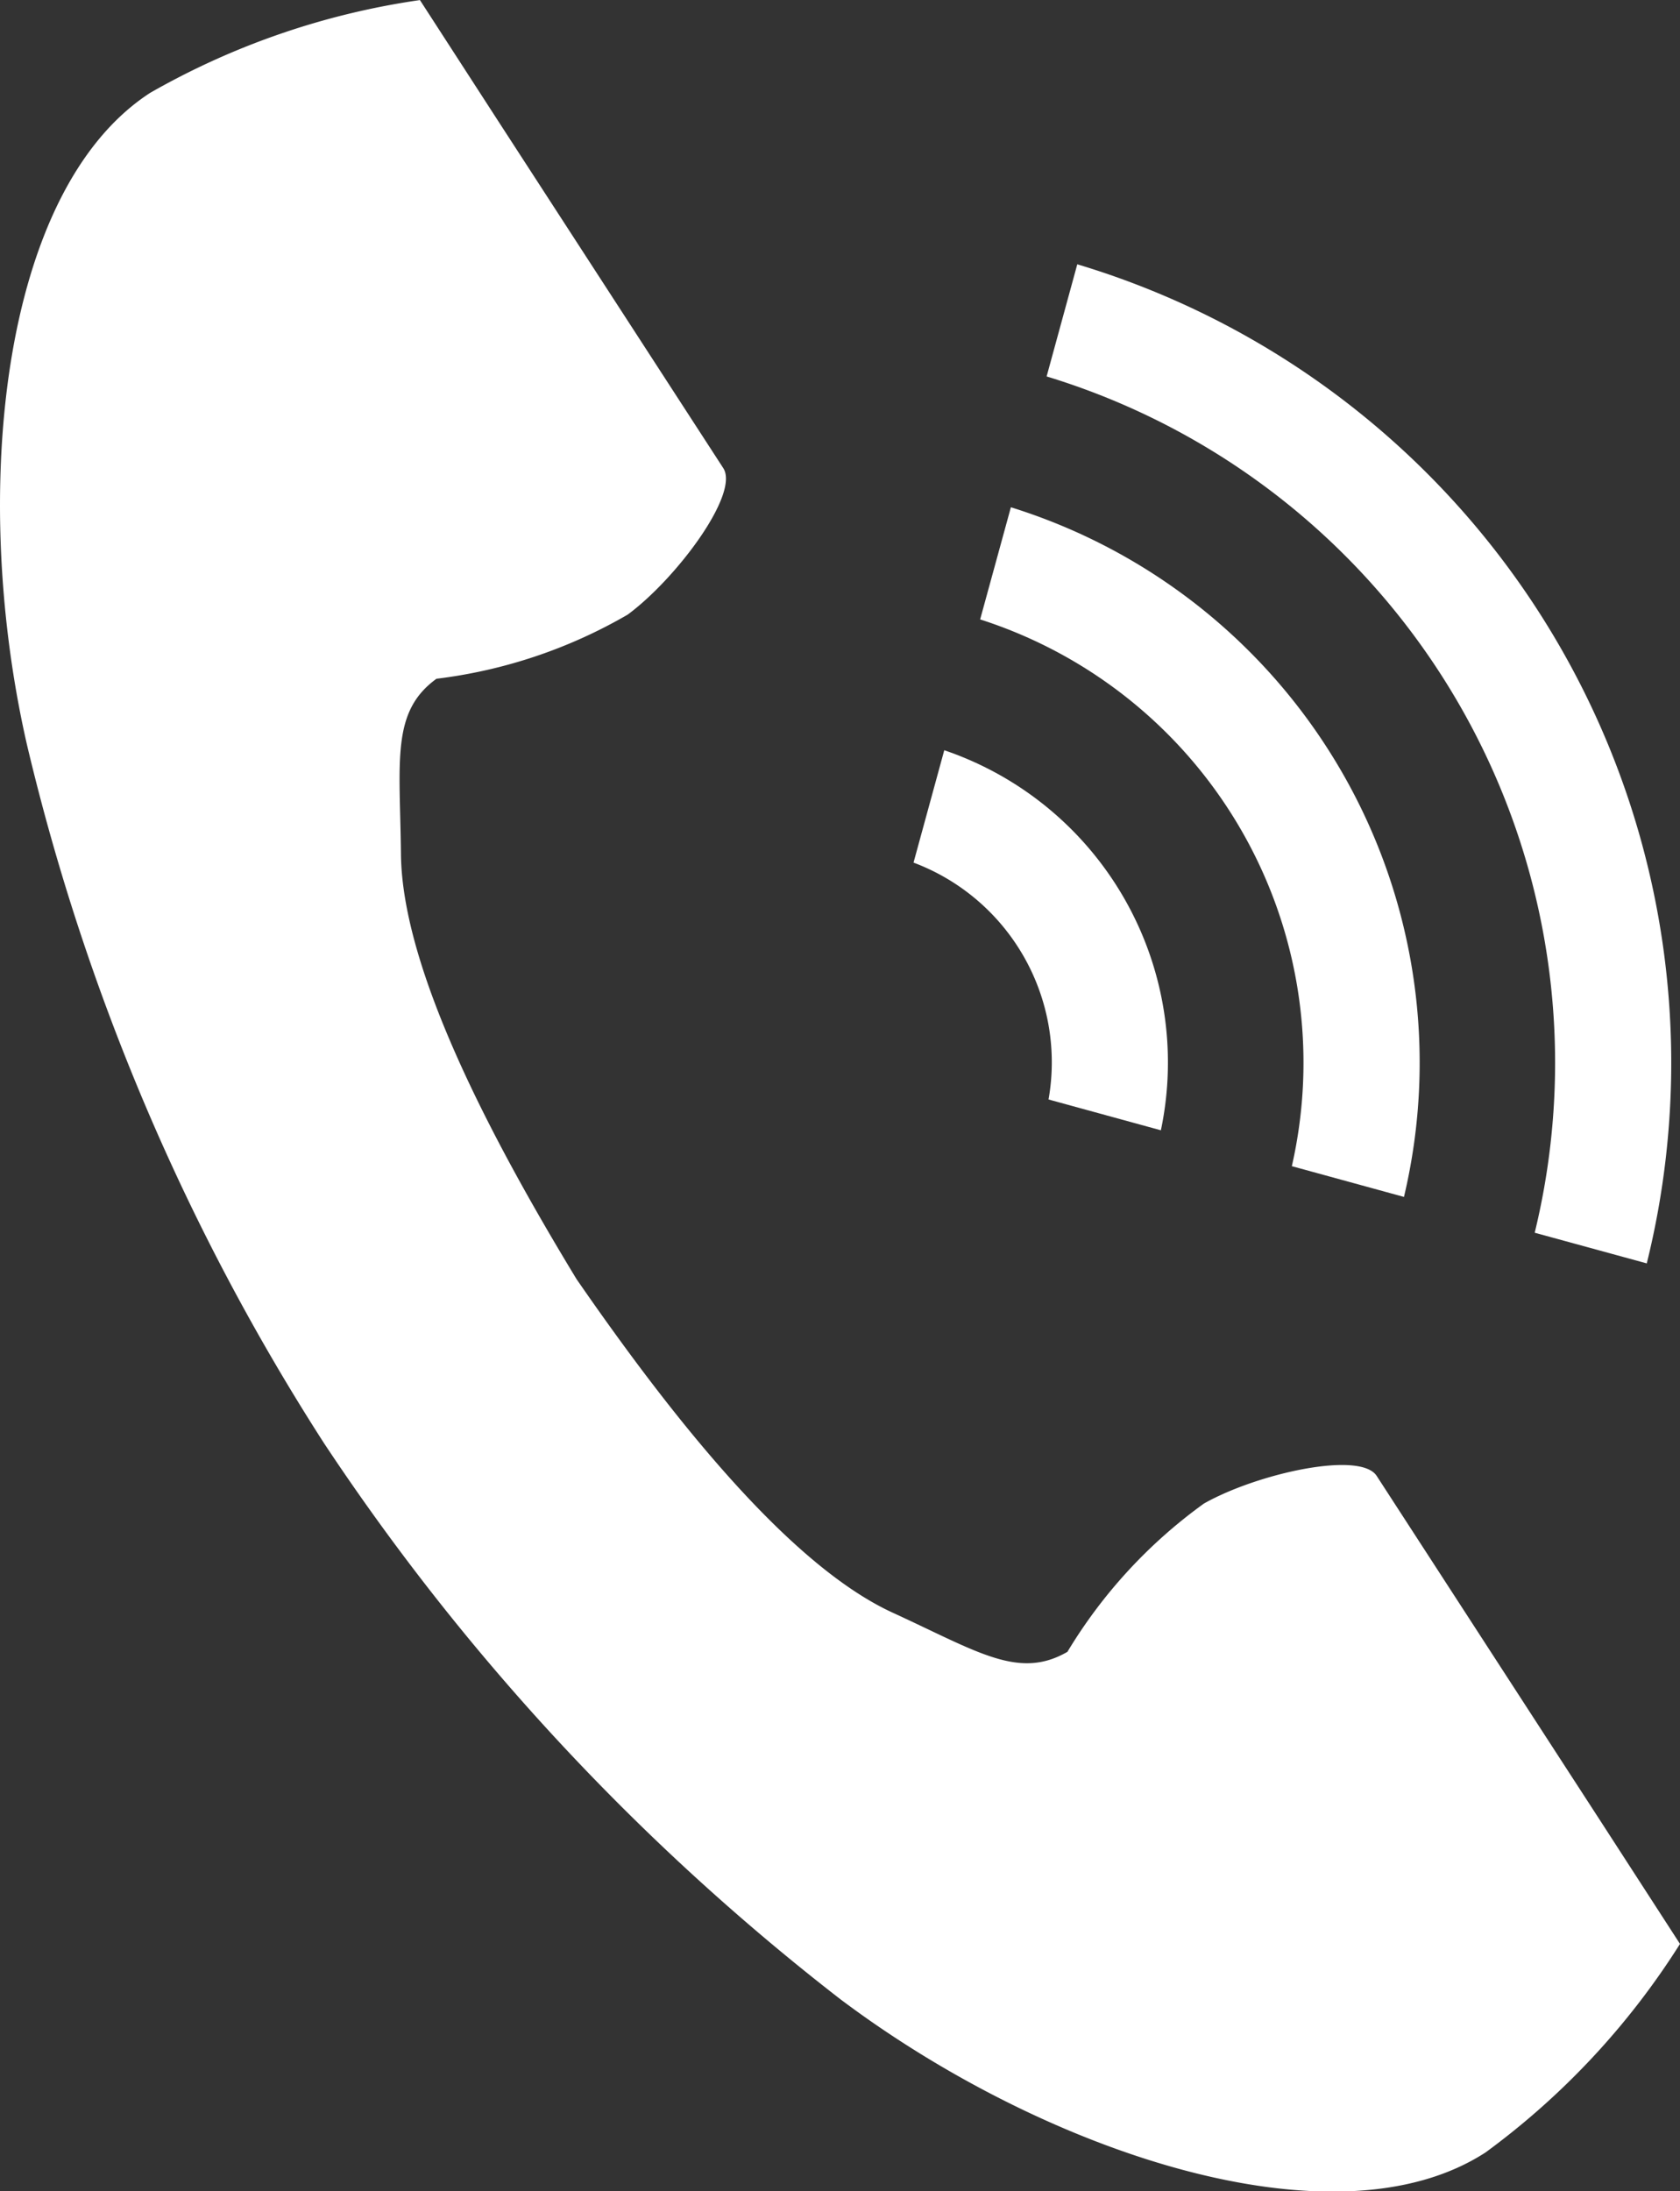 <svg xmlns="http://www.w3.org/2000/svg" width="22.848" height="29.798" viewBox="0 0 22.848 29.798">
  <rect x="0" y="0" width="22.848" height="29.798" fill="#333333" stroke="none"/>
  <g id="tel_icon" transform="translate(0 0)">
    <path id="パス_142" data-name="パス 142" d="M105.025,114.128c-2.047,1.328-2.45,5.479-1.677,8.862a30.559,30.559,0,0,0,4.04,9.5,31.733,31.733,0,0,0,7.023,7.562c2.774,2.085,6.727,3.411,8.775,2.083a10.368,10.368,0,0,0,2.644-2.835l-1.1-1.7-3.025-4.664c-.225-.347-1.634-.03-2.35.376a6.819,6.819,0,0,0-1.856,2.016c-.662.383-1.217,0-2.376-.532-1.425-.655-3.026-2.692-4.3-4.536-1.164-1.916-2.371-4.209-2.388-5.777-.014-1.276-.136-1.938.483-2.387a6.818,6.818,0,0,0,2.6-.872c.662-.488,1.527-1.646,1.3-1.993l-3.025-4.664-1.1-1.7A10.367,10.367,0,0,0,105.025,114.128Z" transform="translate(-102.982 -112.866)" fill="#fff"/>
    <path id="パス_143" data-name="パス 143" d="M277.761,13.169a9.757,9.757,0,0,0-6.638-11.644L271.54,0a11.338,11.338,0,0,1,7.745,13.586Z" transform="translate(-256.889 3.594)" fill="#fff"/>
    <path id="パス_144" data-name="パス 144" d="M263.244,53.21a6.33,6.33,0,0,0-4.239-7.435l.418-1.525a7.91,7.91,0,0,1,5.346,9.378Z" transform="translate(-245.675 -37.352)" fill="#fff"/>
    <path id="パス_145" data-name="パス 145" d="M248.706,93.272a2.9,2.9,0,0,0-1.836-3.221l.418-1.528a4.484,4.484,0,0,1,2.946,5.168Z" transform="translate(-234.446 -78.321)" fill="#fff"/>
  </g>
</svg>
